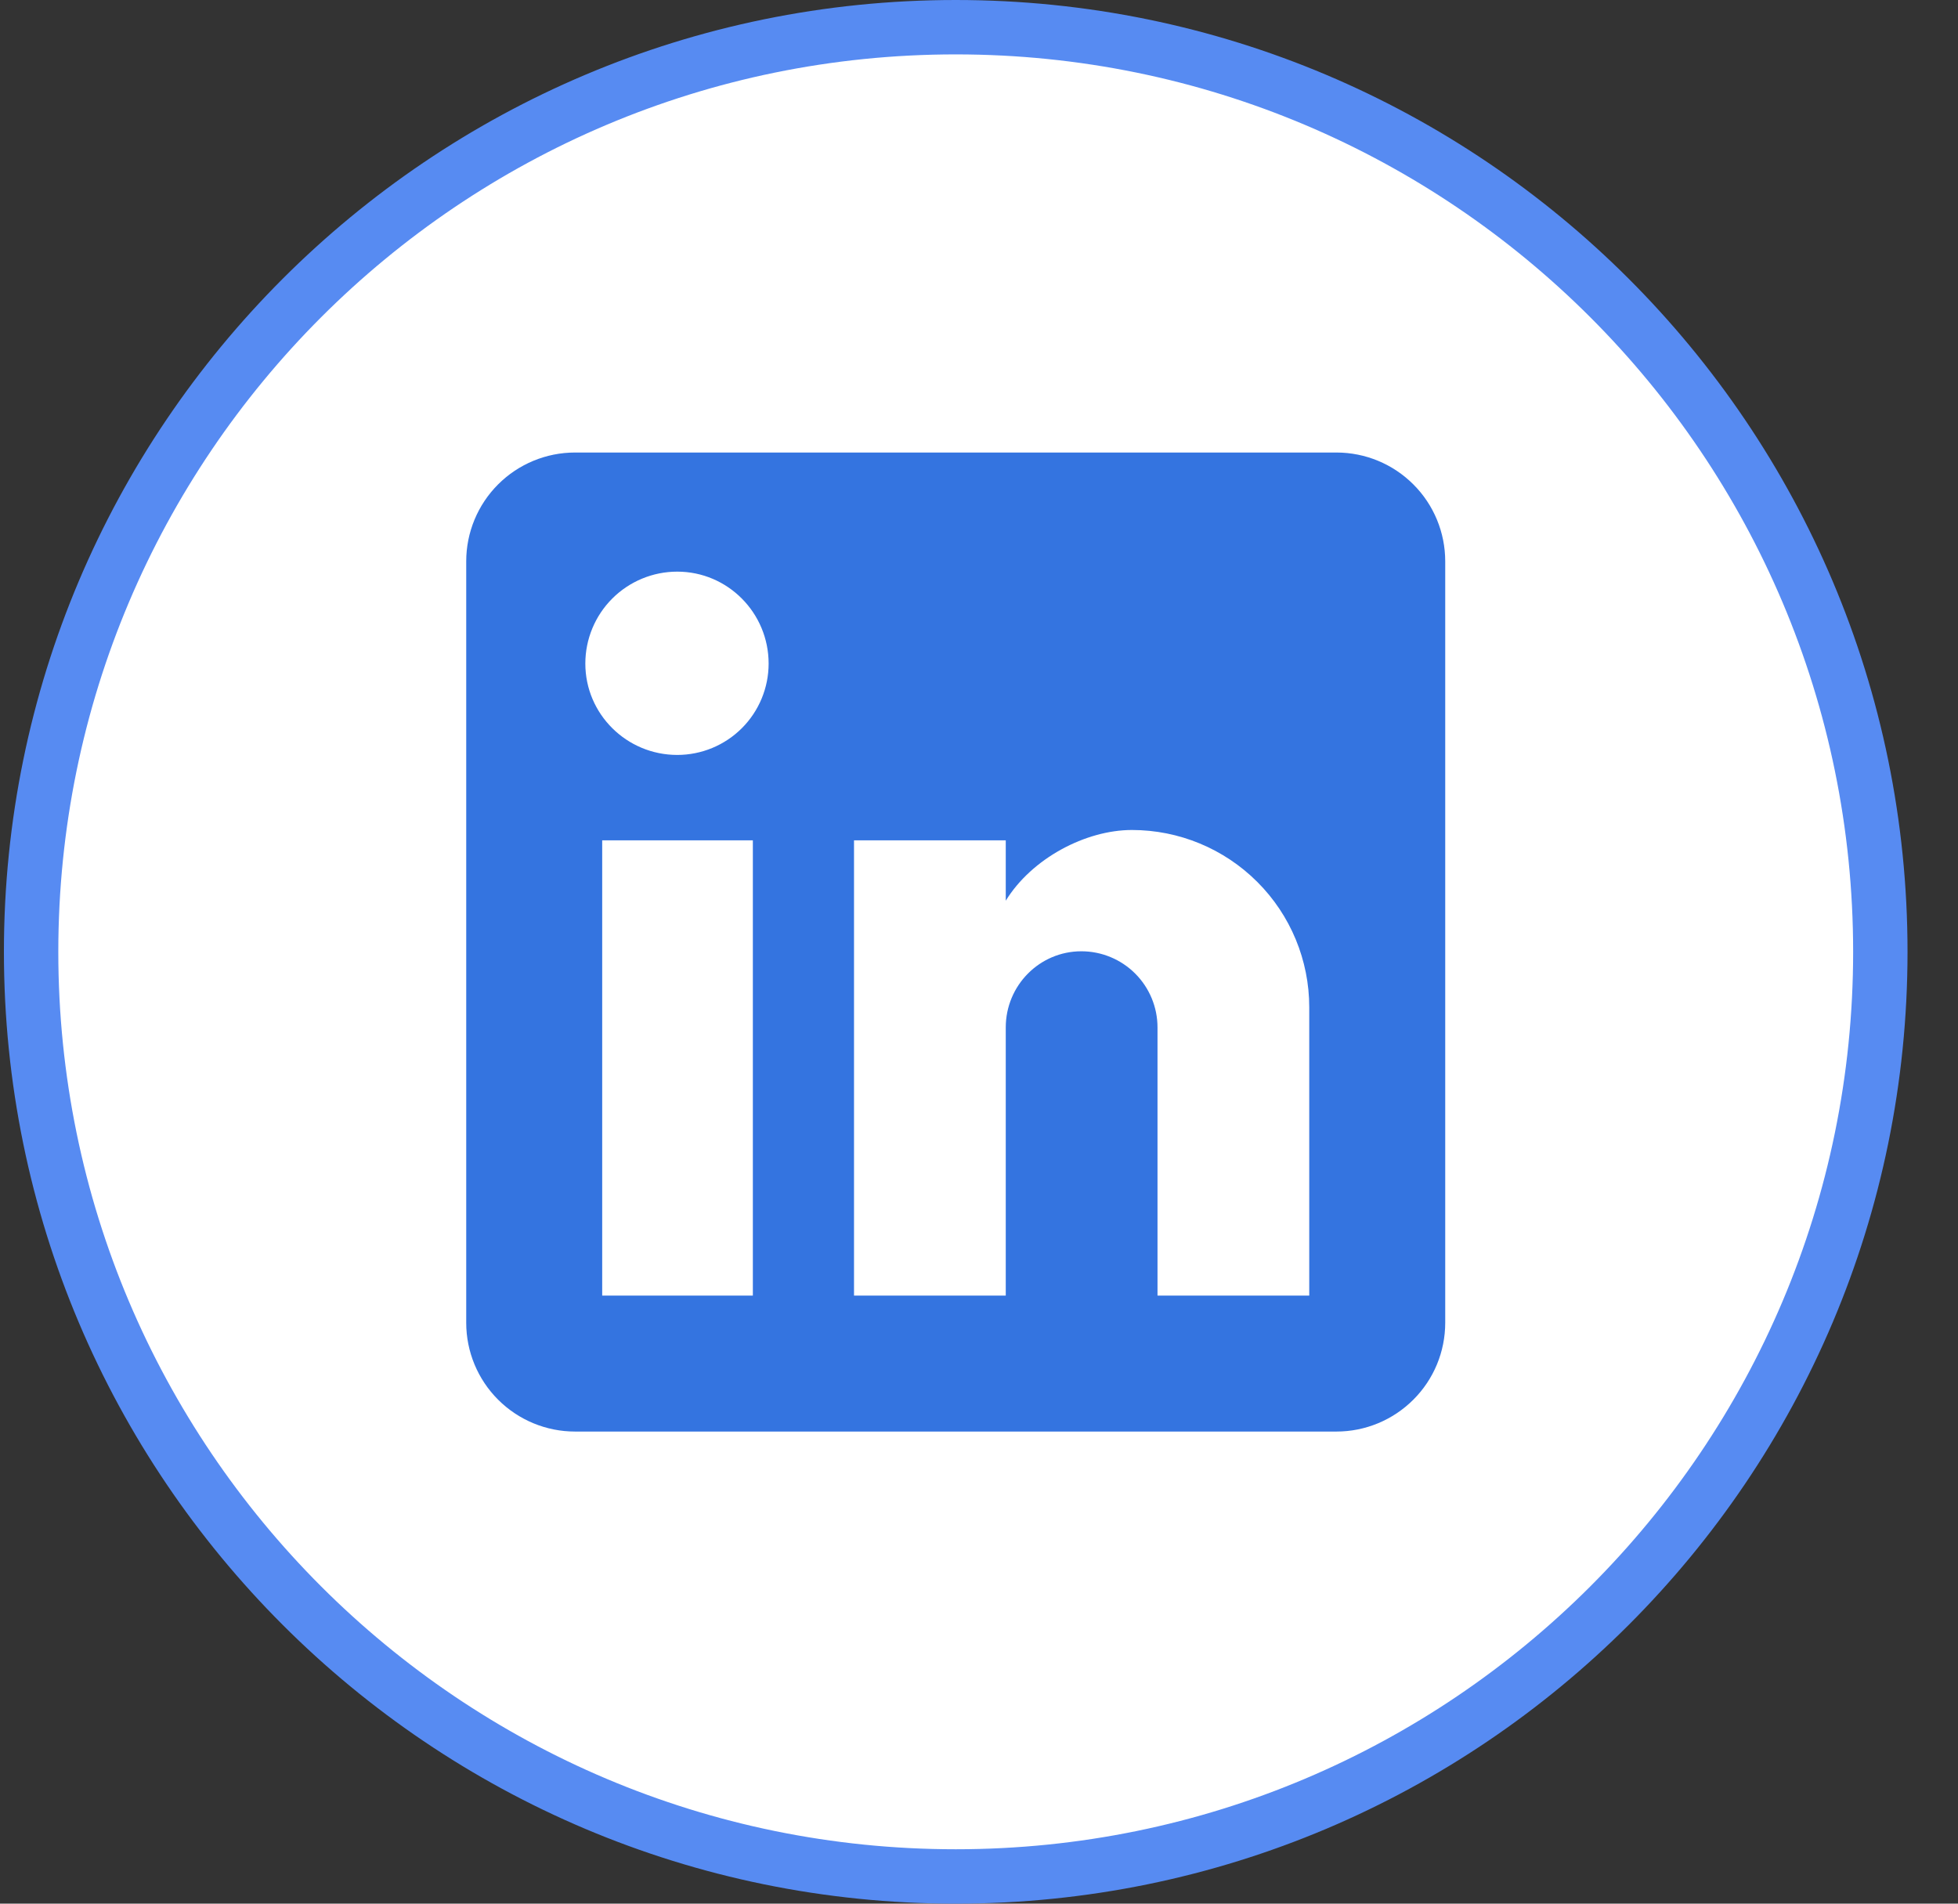 <svg width="36" height="35" viewBox="0 0 36 35" fill="none" xmlns="http://www.w3.org/2000/svg">
<rect x="0" y="0" width="36" height="35" fill="#333333" stroke="none"/>
<path d="M34.572 17.5C34.572 26.889 26.961 34.5 17.572 34.5C8.183 34.5 0.572 26.889 0.572 17.5C0.572 8.111 8.183 0.5 17.572 0.5C26.961 0.5 34.572 8.111 34.572 17.5Z" fill="white" stroke="#578BF2"/>
<path d="M24.572 8.32C25.103 8.32 25.611 8.531 25.986 8.906C26.362 9.281 26.572 9.79 26.572 10.32V24.32C26.572 24.851 26.362 25.359 25.986 25.734C25.611 26.109 25.103 26.32 24.572 26.32H10.572C10.042 26.32 9.533 26.109 9.158 25.734C8.783 25.359 8.572 24.851 8.572 24.32V10.32C8.572 9.79 8.783 9.281 9.158 8.906C9.533 8.531 10.042 8.32 10.572 8.32H24.572ZM24.072 23.82V18.52C24.072 17.655 23.729 16.826 23.117 16.215C22.506 15.604 21.677 15.26 20.812 15.26C19.962 15.26 18.972 15.78 18.492 16.56V15.45H15.702V23.82H18.492V18.89C18.492 18.12 19.112 17.49 19.882 17.49C20.254 17.49 20.61 17.638 20.872 17.9C21.135 18.163 21.282 18.519 21.282 18.89V23.82H24.072ZM12.452 13.88C12.898 13.88 13.325 13.703 13.64 13.388C13.955 13.073 14.132 12.646 14.132 12.2C14.132 11.27 13.382 10.51 12.452 10.51C12.004 10.51 11.574 10.688 11.257 11.005C10.94 11.322 10.762 11.752 10.762 12.2C10.762 13.13 11.522 13.88 12.452 13.88ZM13.842 23.82V15.45H11.072V23.82H13.842Z" fill="#3474E0"/>
</svg>
